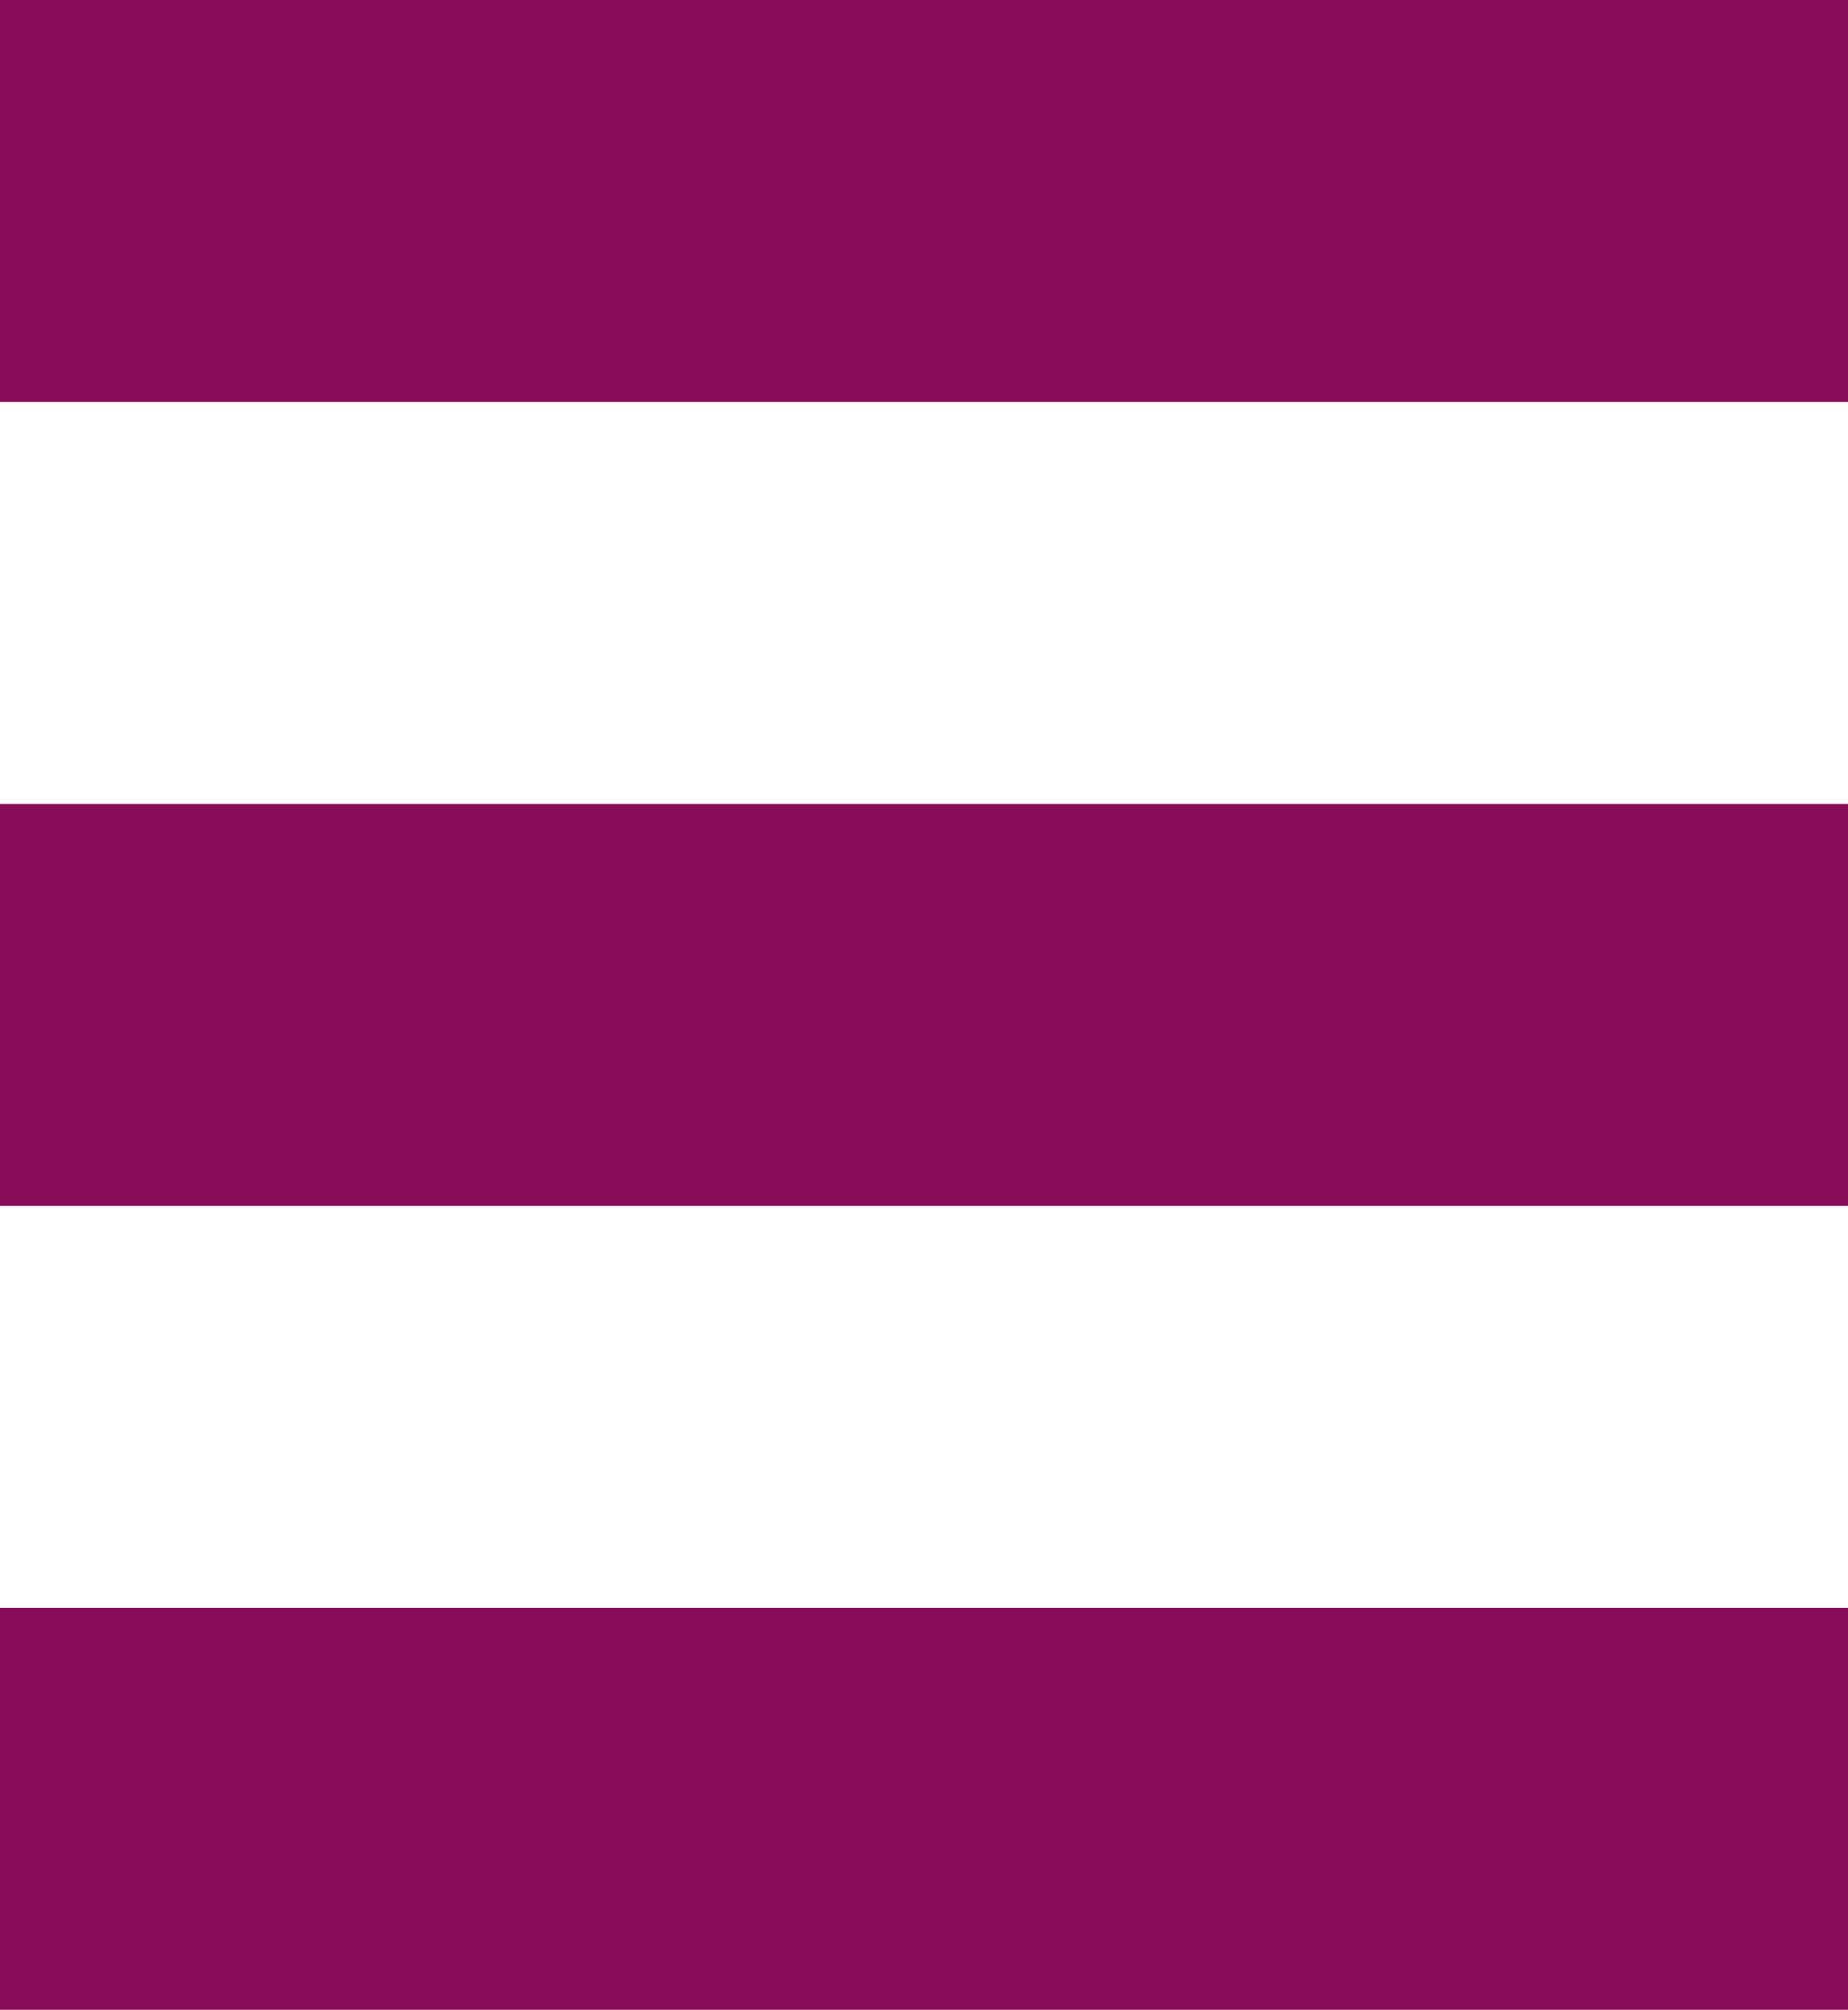 <?xml version="1.0" encoding="utf-8"?>
<!-- Generator: Adobe Illustrator 19.0.0, SVG Export Plug-In . SVG Version: 6.00 Build 0)  -->
<svg version="1.1" xmlns="http://www.w3.org/2000/svg" xmlns:xlink="http://www.w3.org/1999/xlink" x="0px" y="0px"
	 viewBox="0 0 80 87" style="enable-background:new 0 0 80 87;" xml:space="preserve">
<path fill="#890c58" d="M80,17.4H0V0h80V17.4z M80,34.8H0v17.4h80V34.8z M80,69.6H0V87h80V69.6z"/>
</svg>
